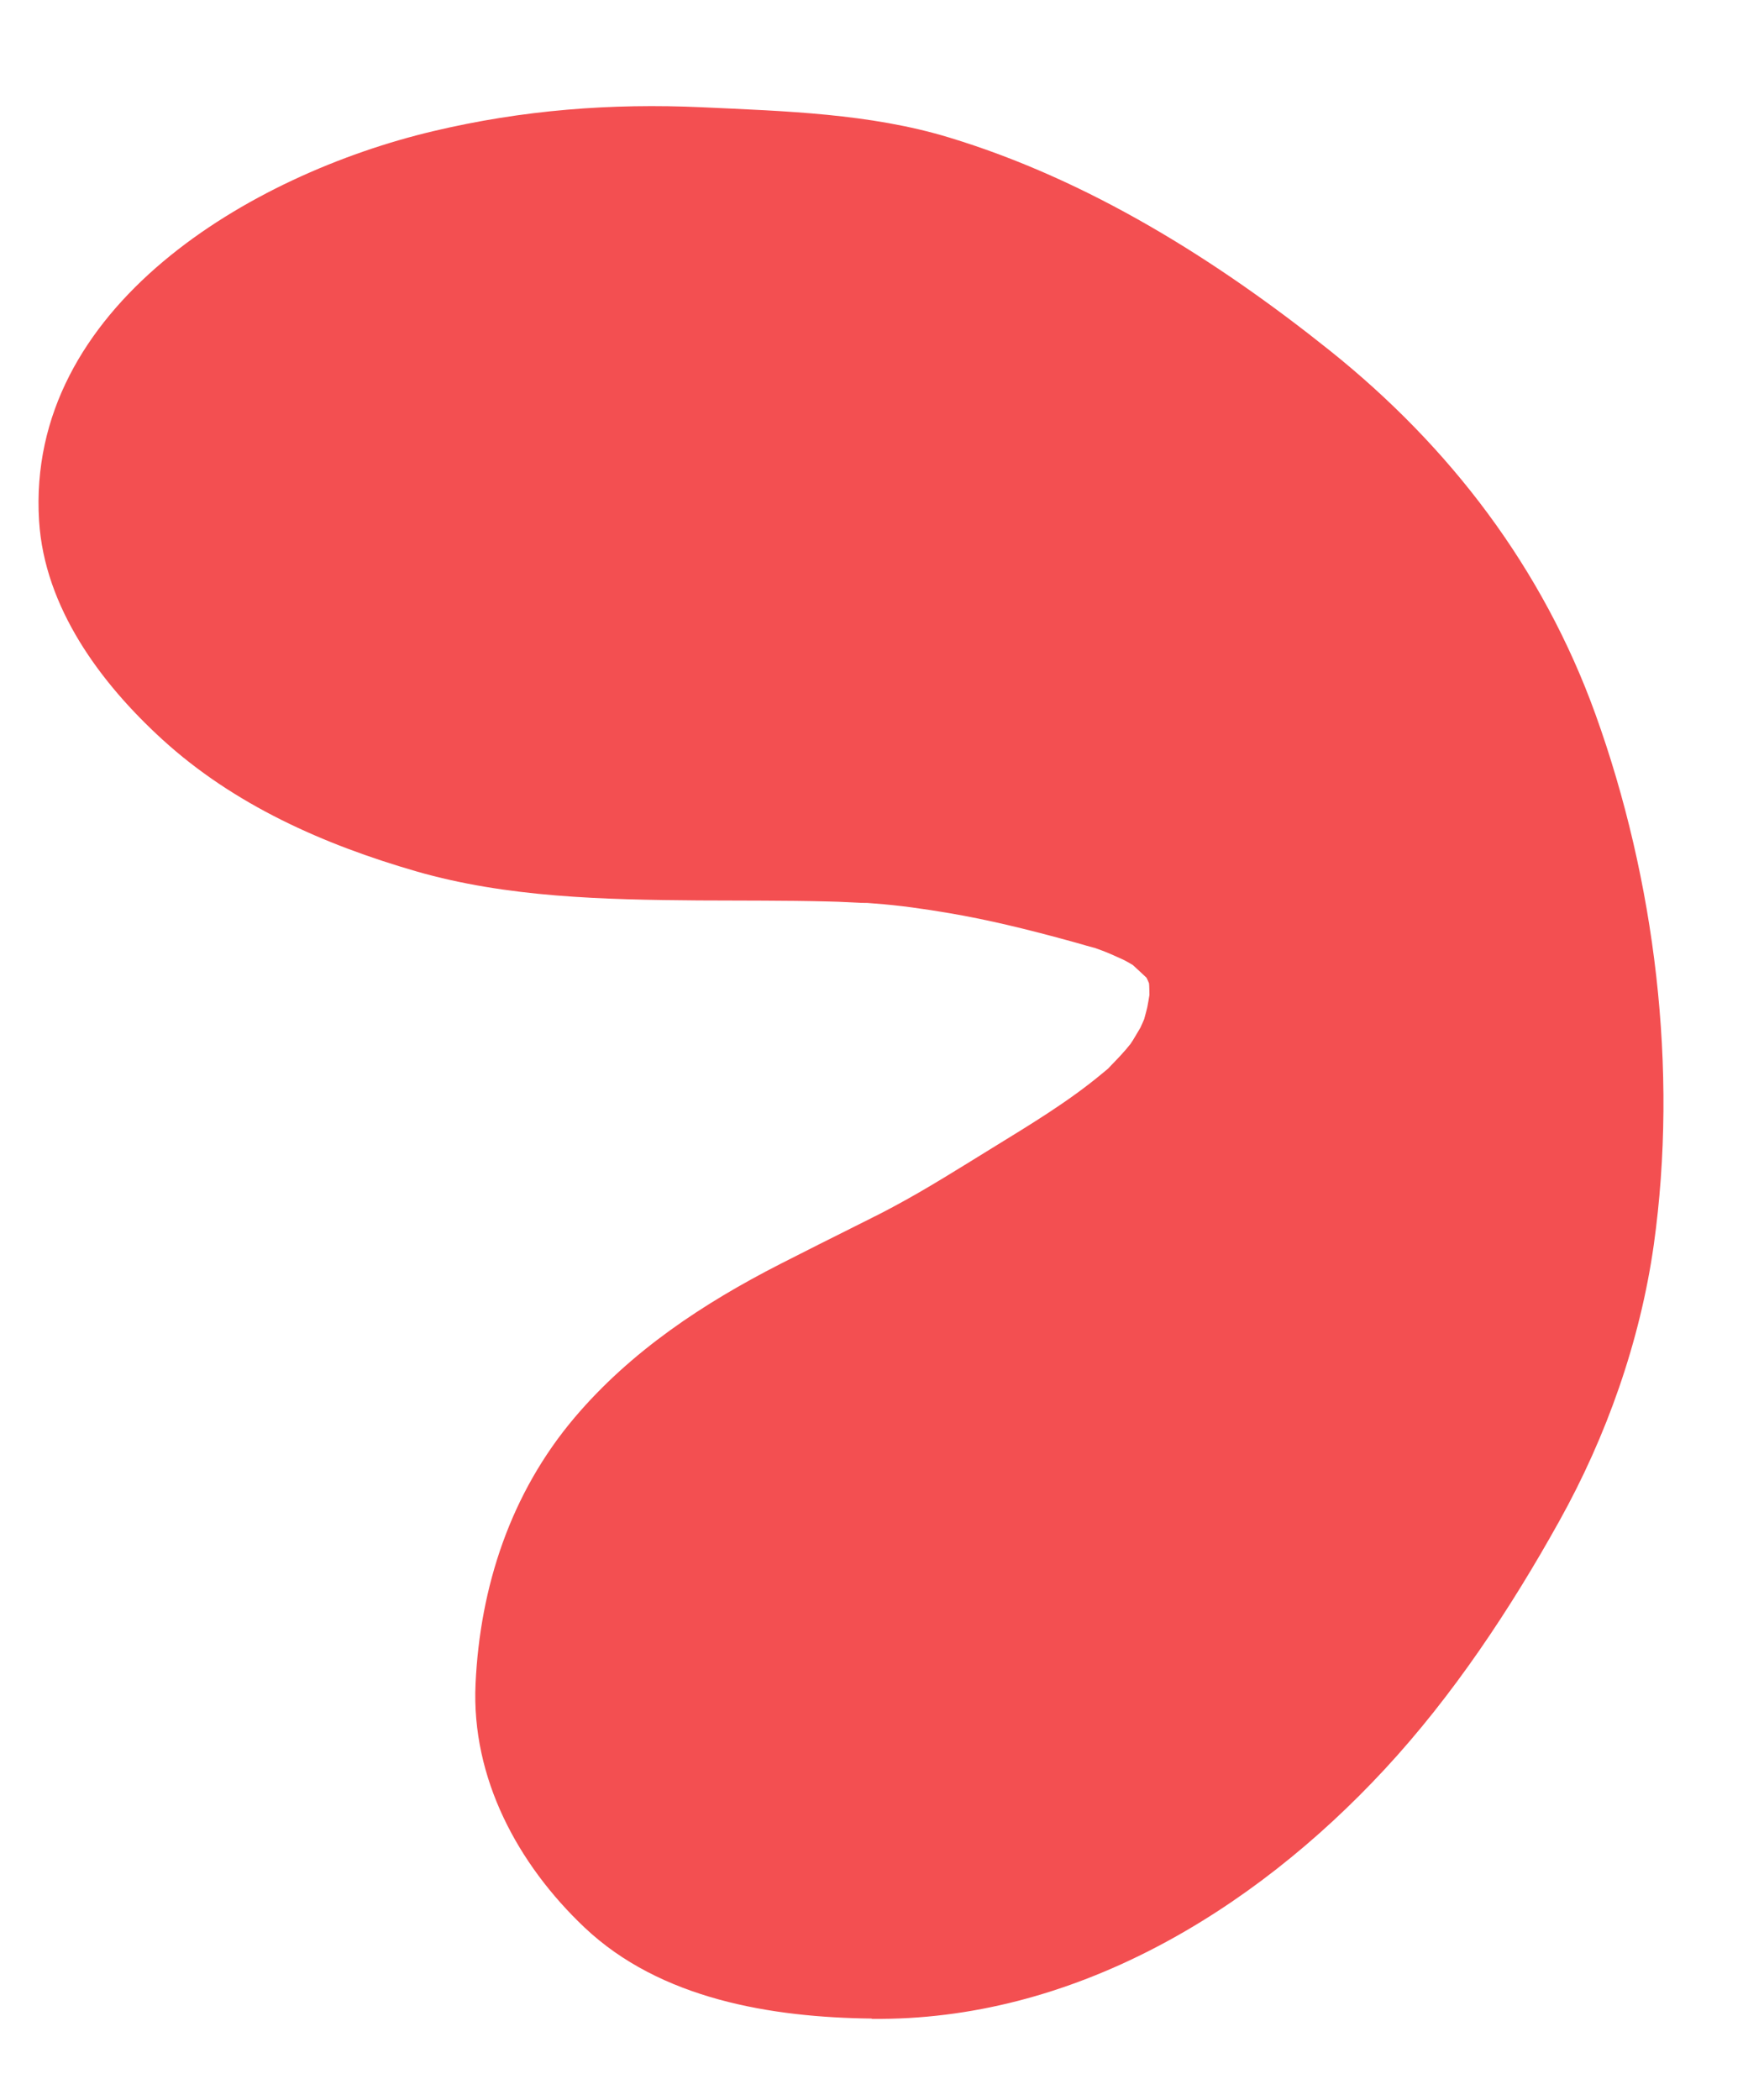 <svg width="242" height="288" viewBox="0 0 242 288" fill="none" xmlns="http://www.w3.org/2000/svg">
<g clip-path="url(#clip0_148_2617)">
<path d="M119.575 276.851C147.076 277.17 171.784 262.216 189.943 242.646C199.333 232.532 207.222 220.623 213.911 208.603C220.404 196.956 225.01 183.927 226.879 170.712C230.249 146.678 227.078 120.692 218.865 97.916C211.639 77.913 198.949 61.273 182.429 48.068C166.854 35.62 149.372 24.668 130.202 18.855C119.369 15.561 107.619 15.235 96.374 14.713C83.795 14.137 71.684 15.083 59.424 17.989C34.413 23.91 3.535 42.049 5.361 71.43C6.106 83.317 13.784 93.656 22.254 101.391C32.124 110.405 44.425 115.822 57.103 119.491C69.579 123.087 82.891 123.378 95.787 123.479C101.745 123.518 107.702 123.47 113.656 123.624C114.114 123.634 114.565 123.654 115.032 123.664C115.721 123.692 116.748 123.745 118.118 123.812C118.453 123.819 118.735 123.822 118.955 123.824C118.955 123.824 118.964 123.823 118.972 123.822C119.22 123.839 119.55 123.872 119.993 123.902C123.415 124.153 126.812 124.645 130.192 125.218C135.588 126.129 140.914 127.443 146.202 128.885C147.154 129.14 148.116 129.41 149.071 129.691C149.498 129.81 149.834 129.905 150.078 129.966C150.078 129.966 150.088 129.973 150.105 129.971C150.105 129.971 150.114 129.97 150.122 129.969C150.287 130.03 150.471 130.098 150.69 130.17C151.871 130.584 152.992 131.101 154.123 131.616C154.383 131.737 154.937 132.053 155.408 132.335C156.072 132.929 156.87 133.693 157.281 134.07C157.406 134.32 157.542 134.595 157.631 134.84C157.632 134.848 157.633 134.857 157.633 134.857C157.673 135.213 157.679 135.899 157.689 136.39C157.689 136.39 157.69 136.399 157.692 136.416C157.605 136.971 157.509 137.536 157.403 138.084C157.349 138.38 157.128 139.161 156.978 139.714L156.98 139.732C156.807 140.147 156.624 140.554 156.432 140.963C156.432 140.963 156.433 140.971 156.424 140.972C156.214 141.295 155.392 142.758 155.101 143.143C154.27 144.211 153.323 145.179 152.392 146.145C152.243 146.302 152.109 146.44 151.999 146.558C151.821 146.701 151.596 146.893 151.298 147.137C146.593 151.074 141.275 154.253 136.082 157.453C131.588 160.214 127.162 163.03 122.513 165.509C121.717 165.941 120.911 166.357 120.111 166.762C120.111 166.762 120.079 166.784 120.07 166.784C120.061 166.785 120.053 166.786 120.044 166.787C120.044 166.787 120.027 166.789 120.019 166.799C119.995 166.819 119.96 166.823 119.936 166.843C119.911 166.855 119.886 166.867 119.861 166.878C119.794 166.912 119.71 166.948 119.628 167.001C118.979 167.328 117.896 167.871 117.712 167.962C114.147 169.74 110.582 171.528 107.029 173.34C96.487 178.728 86.558 185.279 78.833 194.39C70.058 204.744 65.852 217.578 65.239 230.926C64.648 243.841 71.049 255.659 80.165 264.299C90.58 274.175 105.869 276.656 119.598 276.813L119.575 276.851Z" fill="#F34F51"/>
</g>
<defs>
<clipPath id="clip0_148_2617">
<rect width="213.607" height="265.428" fill="white" transform="translate(0 23.676) rotate(-6.364)"/>
</clipPath>
</defs>
</svg>
